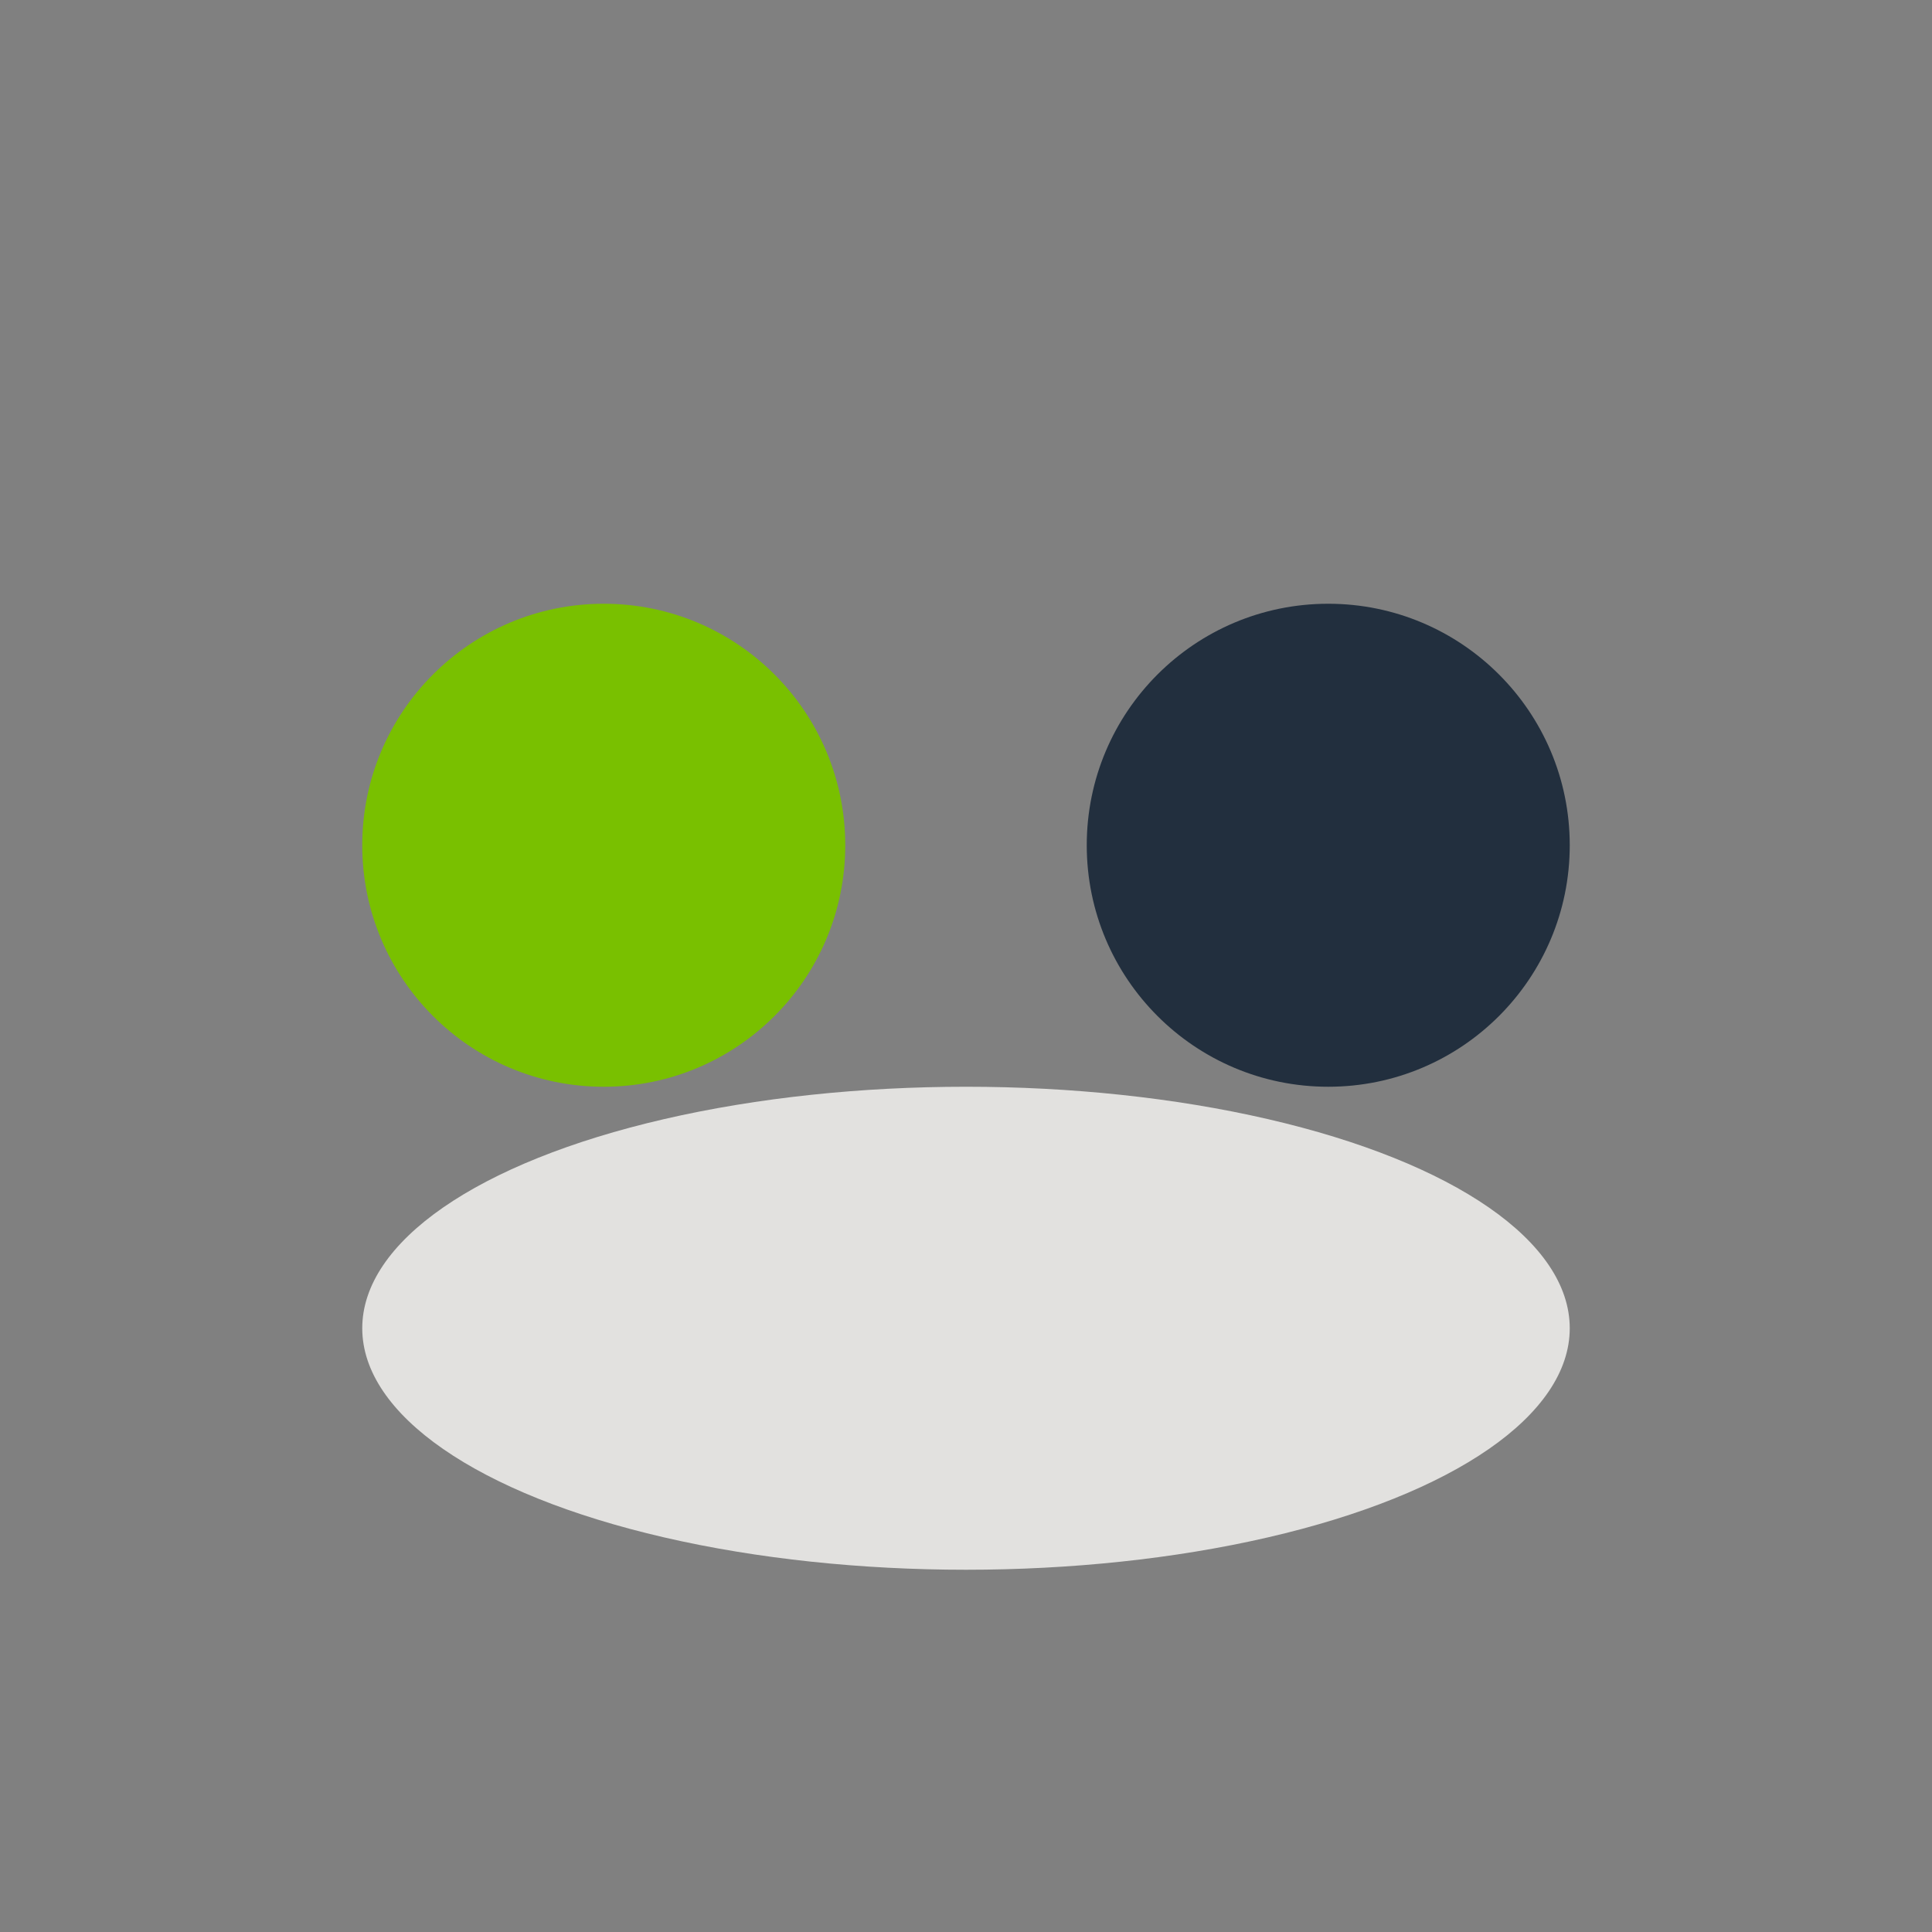 <?xml version="1.0" encoding="UTF-8"?>
<svg xmlns="http://www.w3.org/2000/svg" width="32" height="32" viewBox="0 0 32 32"><rect x="0" y="0" width="32" height="32" fill="#808080" stroke="none"/><circle cx="10" cy="14" r="4" fill="#79C000"/><circle cx="22" cy="14" r="4" fill="#222F3E"/><ellipse cx="16" cy="22" rx="10" ry="4" fill="#FAF9F6" opacity="0.8"/></svg>
